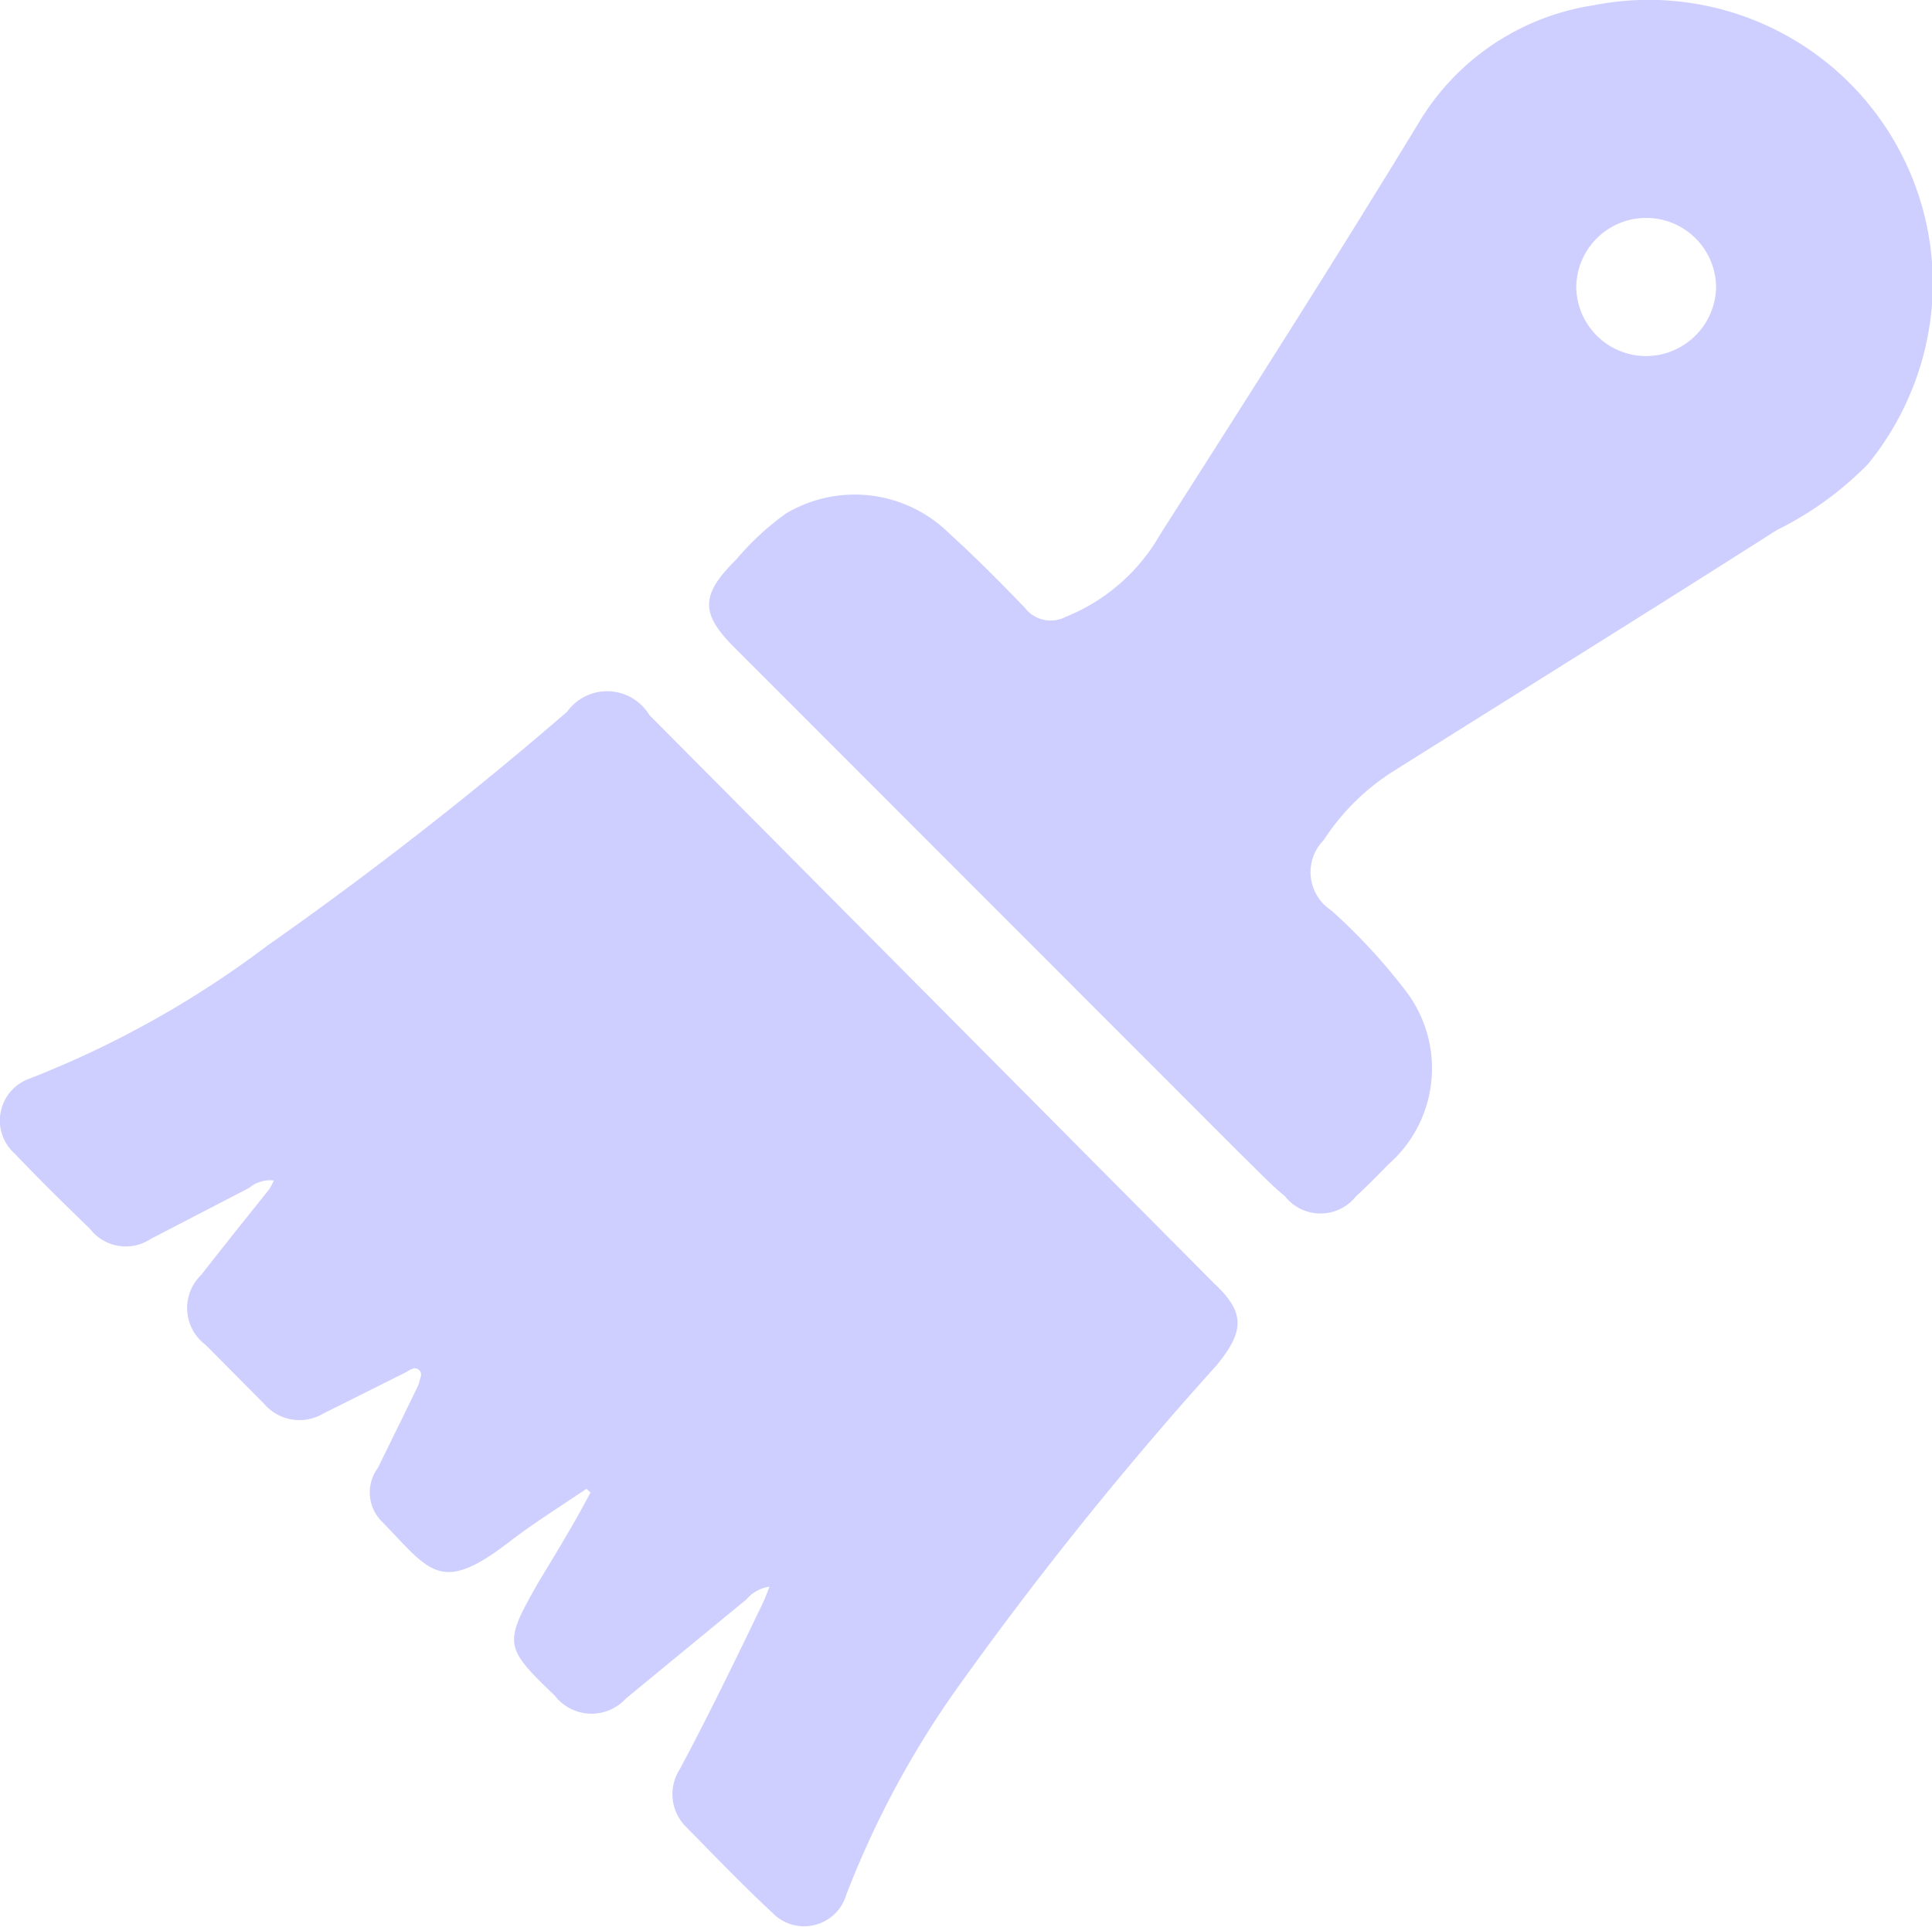 <?xml version="1.0" encoding="UTF-8"?> <svg xmlns="http://www.w3.org/2000/svg" viewBox="0 0 46.98 46.86"><defs><style>.cls-1{fill:#cecfff;}</style></defs><g id="Calque_2" data-name="Calque 2"><g id="Schema_dynamique" data-name="Schema dynamique"><path class="cls-1" d="M15.79,17.39a1.2,1.2,0,0,0-2-.08A91.83,91.83,0,0,1,6.5,23,24.17,24.17,0,0,1,.7,26.24a1.08,1.08,0,0,0-.34,1.82c.59.62,1.21,1.23,1.83,1.83a1.1,1.1,0,0,0,1.48.24l2.39-1.24a.8.8,0,0,1,.6-.18,1.9,1.9,0,0,1-.11.21C6,29.61,5.45,30.29,4.9,31A1.12,1.12,0,0,0,5,32.71l1.42,1.43a1.13,1.13,0,0,0,1.44.24l2-1c.1-.05.22-.16.33-.06s0,.23,0,.33c-.33.69-.67,1.37-1,2.05A1,1,0,0,0,9.28,37c1.18,1.21,1.42,1.81,3.13.48.59-.45,1.23-.85,1.85-1.27l.1.09-.26.48c-.32.57-.66,1.13-1,1.69-.86,1.51-.85,1.58.39,2.77a1.13,1.13,0,0,0,1.73.07l2.93-2.41a.9.9,0,0,1,.56-.31,4.32,4.32,0,0,1-.18.44c-.65,1.35-1.3,2.69-2,4a1.12,1.12,0,0,0,.16,1.41c.69.7,1.37,1.41,2.09,2.08a1.07,1.07,0,0,0,1.8-.44,22.88,22.88,0,0,1,2.63-4.93,88.54,88.54,0,0,1,6.37-7.94c.69-.84.7-1.29-.06-2Z"></path><path class="cls-1" d="M38.74.13A6,6,0,0,0,34.49,3c-2.05,3.37-4.17,6.69-6.28,10a4.63,4.63,0,0,1-2.29,2,.79.79,0,0,1-1-.22c-.59-.61-1.18-1.21-1.81-1.78a3.27,3.27,0,0,0-4-.51,6.65,6.65,0,0,0-1.2,1.11c-.89.88-.89,1.33,0,2.2l12.29,12.3c.35.34.69.7,1.05,1a1.1,1.1,0,0,0,1.72,0c.27-.25.53-.51.79-.78a3.1,3.1,0,0,0,.4-4.25,14.22,14.22,0,0,0-1.79-1.93,1.11,1.11,0,0,1-.18-1.71,5.55,5.55,0,0,1,1.72-1.69c3.1-1.95,6.21-3.88,9.3-5.85a8.11,8.11,0,0,0,2.21-1.6A7,7,0,0,0,47,7,6.91,6.91,0,0,0,38.74.13ZM40,8.66A1.7,1.7,0,0,1,38.33,7a1.7,1.7,0,0,1,3.4,0A1.71,1.71,0,0,1,40,8.66Z"></path></g></g></svg> 